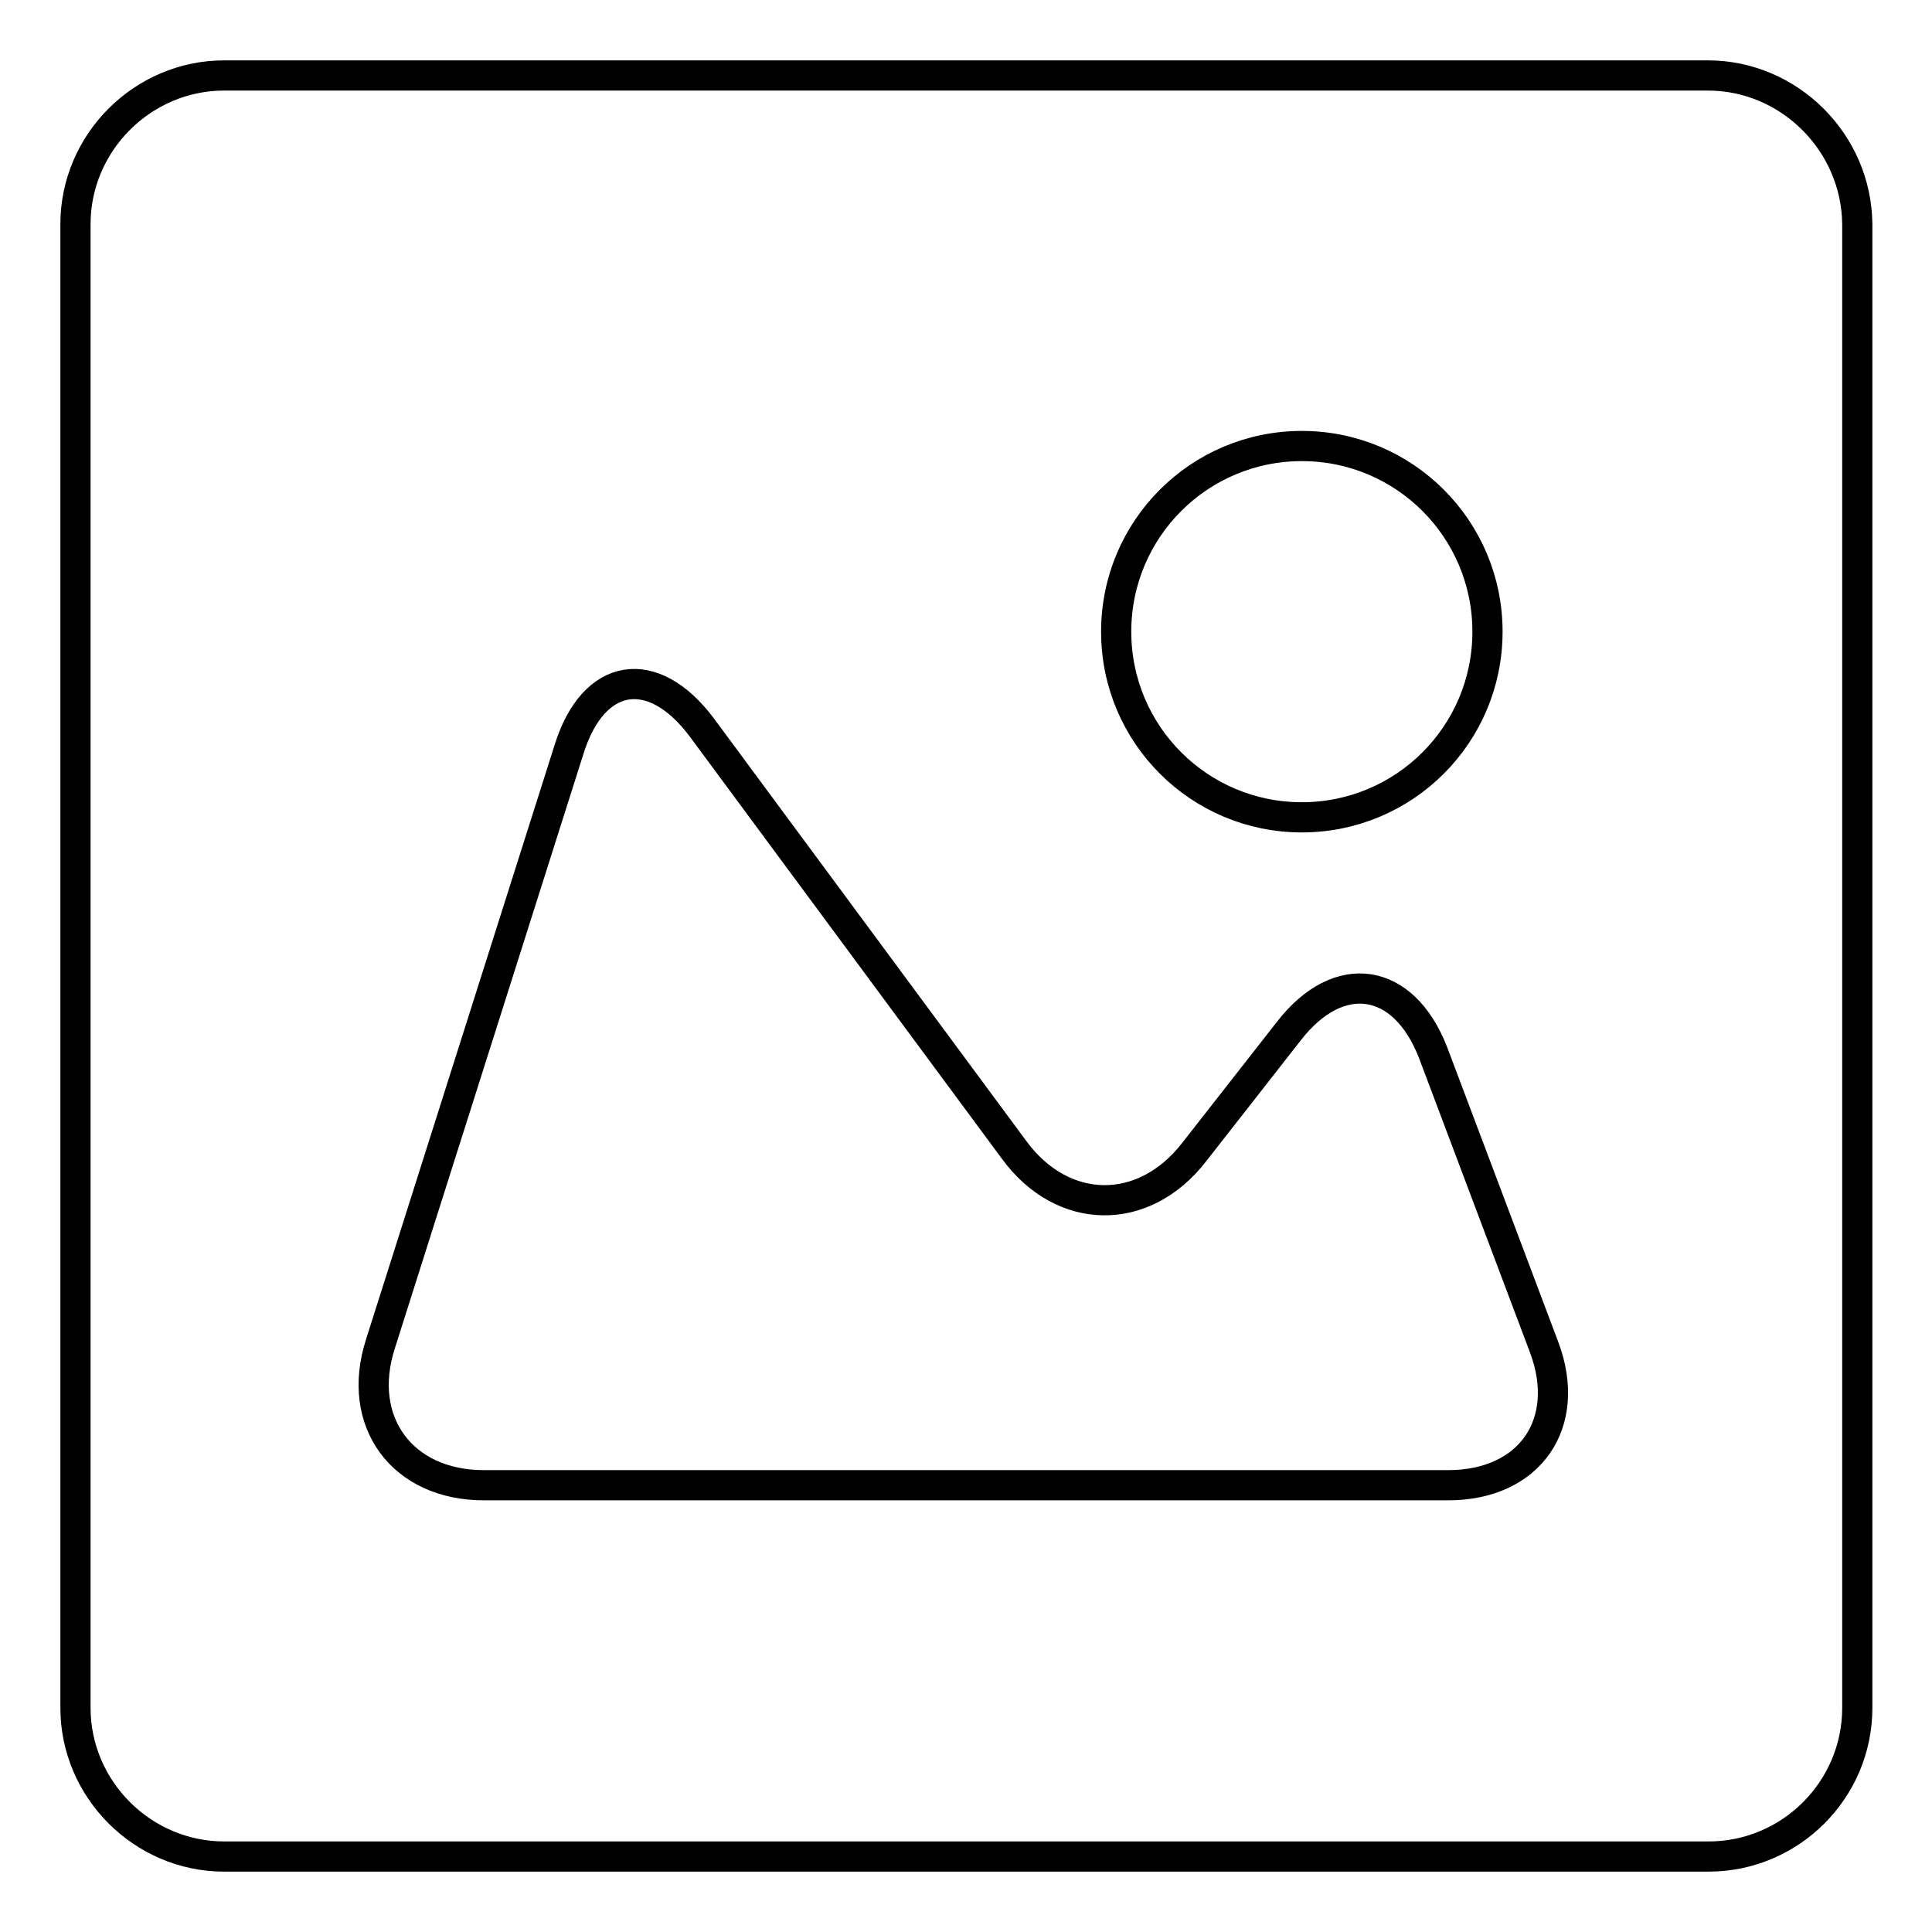 <?xml version="1.0" encoding="utf-8"?>
<!-- Svg Vector Icons : http://www.onlinewebfonts.com/icon -->
<!DOCTYPE svg PUBLIC "-//W3C//DTD SVG 1.1//EN" "http://www.w3.org/Graphics/SVG/1.1/DTD/svg11.dtd">
<svg version="1.1" xmlns="http://www.w3.org/2000/svg" xmlns:xlink="http://www.w3.org/1999/xlink" x="0px" y="0px" viewBox="0 0 256 256" enable-background="new 0 0 256 256" xml:space="preserve">
<g><g><path stroke-width="4" fill-opacity="0" stroke="#000000"  d="M226.3,10H29.7C18.9,10,10,18.9,10,29.7v196.6c0,10.8,8.9,19.7,19.7,19.7h196.7c10.8,0,19.7-8.8,19.7-19.7V29.7C246,18.9,237.1,10,226.3,10z M172.5,59.1c13.6,0,24.6,11,24.6,24.6s-11,24.6-24.6,24.6c-13.6,0-24.6-11-24.6-24.6S158.9,59.1,172.5,59.1z M191.9,196.8H64.1c-10.8,0-17-8.4-13.7-18.7l25-78.8C78.6,89,86.5,87.7,93,96.4l41.4,56c6.4,8.7,17.1,8.9,23.8,0.3l12.6-16.1c6.6-8.5,15.2-7.2,19.1,2.9l14.7,39C208.4,188.6,202.7,196.8,191.9,196.8z"/></g></g>
</svg>